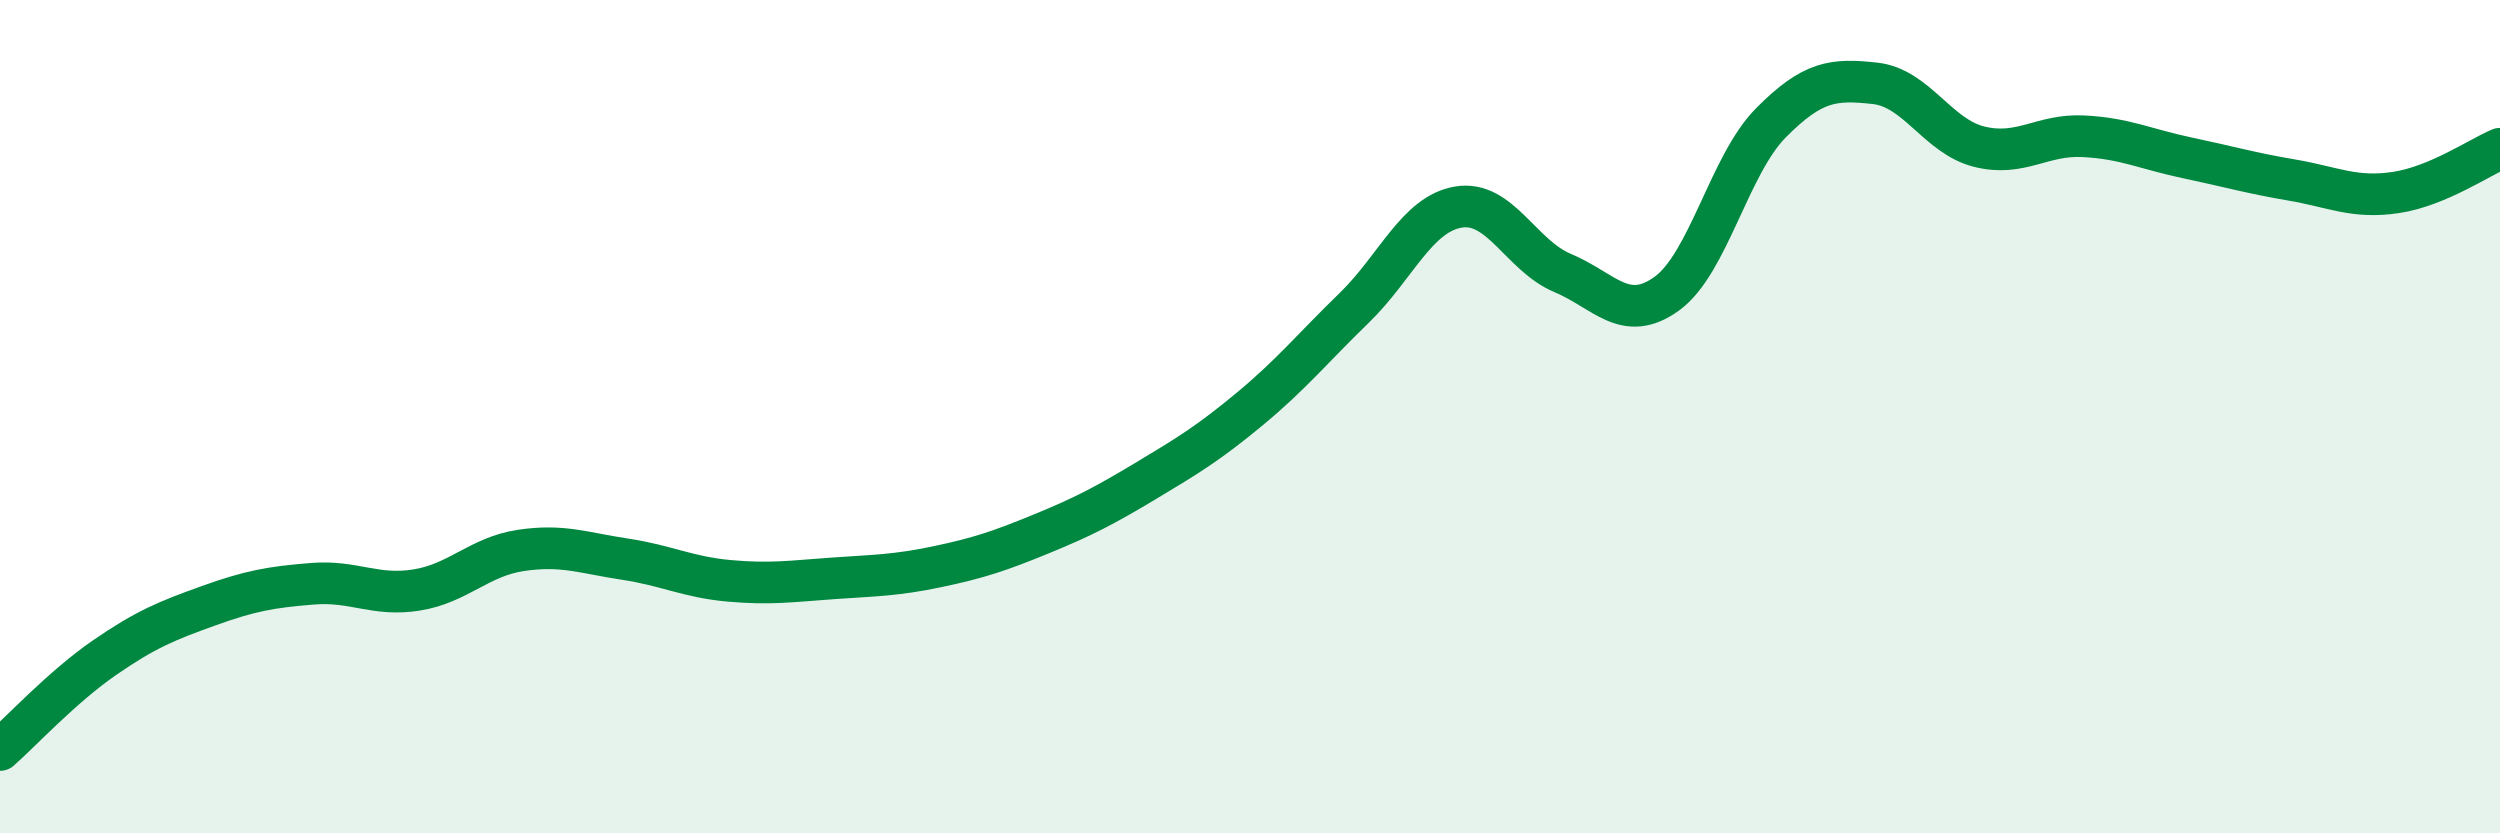 
    <svg width="60" height="20" viewBox="0 0 60 20" xmlns="http://www.w3.org/2000/svg">
      <path
        d="M 0,18 C 0.5,17.56 1.5,16.48 2.5,15.79 C 3.5,15.1 4,14.9 5,14.54 C 6,14.18 6.5,14.09 7.5,14.01 C 8.5,13.93 9,14.32 10,14.16 C 11,14 11.5,13.36 12.5,13.21 C 13.5,13.06 14,13.27 15,13.42 C 16,13.57 16.5,13.85 17.5,13.94 C 18.5,14.03 19,13.95 20,13.88 C 21,13.81 21.5,13.81 22.5,13.6 C 23.5,13.39 24,13.22 25,12.81 C 26,12.4 26.5,12.14 27.5,11.54 C 28.5,10.94 29,10.64 30,9.81 C 31,8.98 31.5,8.36 32.5,7.39 C 33.5,6.42 34,5.14 35,4.97 C 36,4.8 36.5,6.13 37.5,6.55 C 38.5,6.97 39,7.77 40,7.05 C 41,6.33 41.5,3.96 42.5,2.95 C 43.5,1.94 44,1.89 45,2 C 46,2.11 46.5,3.27 47.5,3.52 C 48.5,3.77 49,3.22 50,3.27 C 51,3.32 51.5,3.58 52.5,3.79 C 53.5,4 54,4.15 55,4.32 C 56,4.49 56.5,4.77 57.5,4.62 C 58.5,4.47 59.5,3.78 60,3.57L60 20L0 20Z"
        fill="#008740"
        opacity="0.1"
        stroke-linecap="round"
        stroke-linejoin="round"
      />
      <path
        d="M 0,18 C 0.5,17.56 1.5,16.48 2.5,15.79 C 3.5,15.1 4,14.9 5,14.54 C 6,14.18 6.5,14.09 7.5,14.01 C 8.5,13.93 9,14.32 10,14.16 C 11,14 11.5,13.36 12.5,13.21 C 13.5,13.06 14,13.27 15,13.42 C 16,13.57 16.5,13.85 17.5,13.94 C 18.5,14.03 19,13.95 20,13.88 C 21,13.81 21.5,13.81 22.5,13.6 C 23.5,13.39 24,13.22 25,12.81 C 26,12.4 26.5,12.14 27.5,11.54 C 28.5,10.94 29,10.64 30,9.81 C 31,8.98 31.5,8.36 32.5,7.39 C 33.5,6.42 34,5.14 35,4.97 C 36,4.8 36.5,6.13 37.5,6.55 C 38.5,6.97 39,7.77 40,7.05 C 41,6.33 41.5,3.96 42.5,2.95 C 43.5,1.94 44,1.89 45,2 C 46,2.11 46.5,3.27 47.5,3.52 C 48.5,3.77 49,3.22 50,3.27 C 51,3.32 51.5,3.58 52.5,3.79 C 53.5,4 54,4.15 55,4.32 C 56,4.49 56.5,4.77 57.5,4.62 C 58.5,4.47 59.5,3.78 60,3.57"
        stroke="#008740"
        stroke-width="1"
        fill="none"
        stroke-linecap="round"
        stroke-linejoin="round"
      />
    </svg>
  